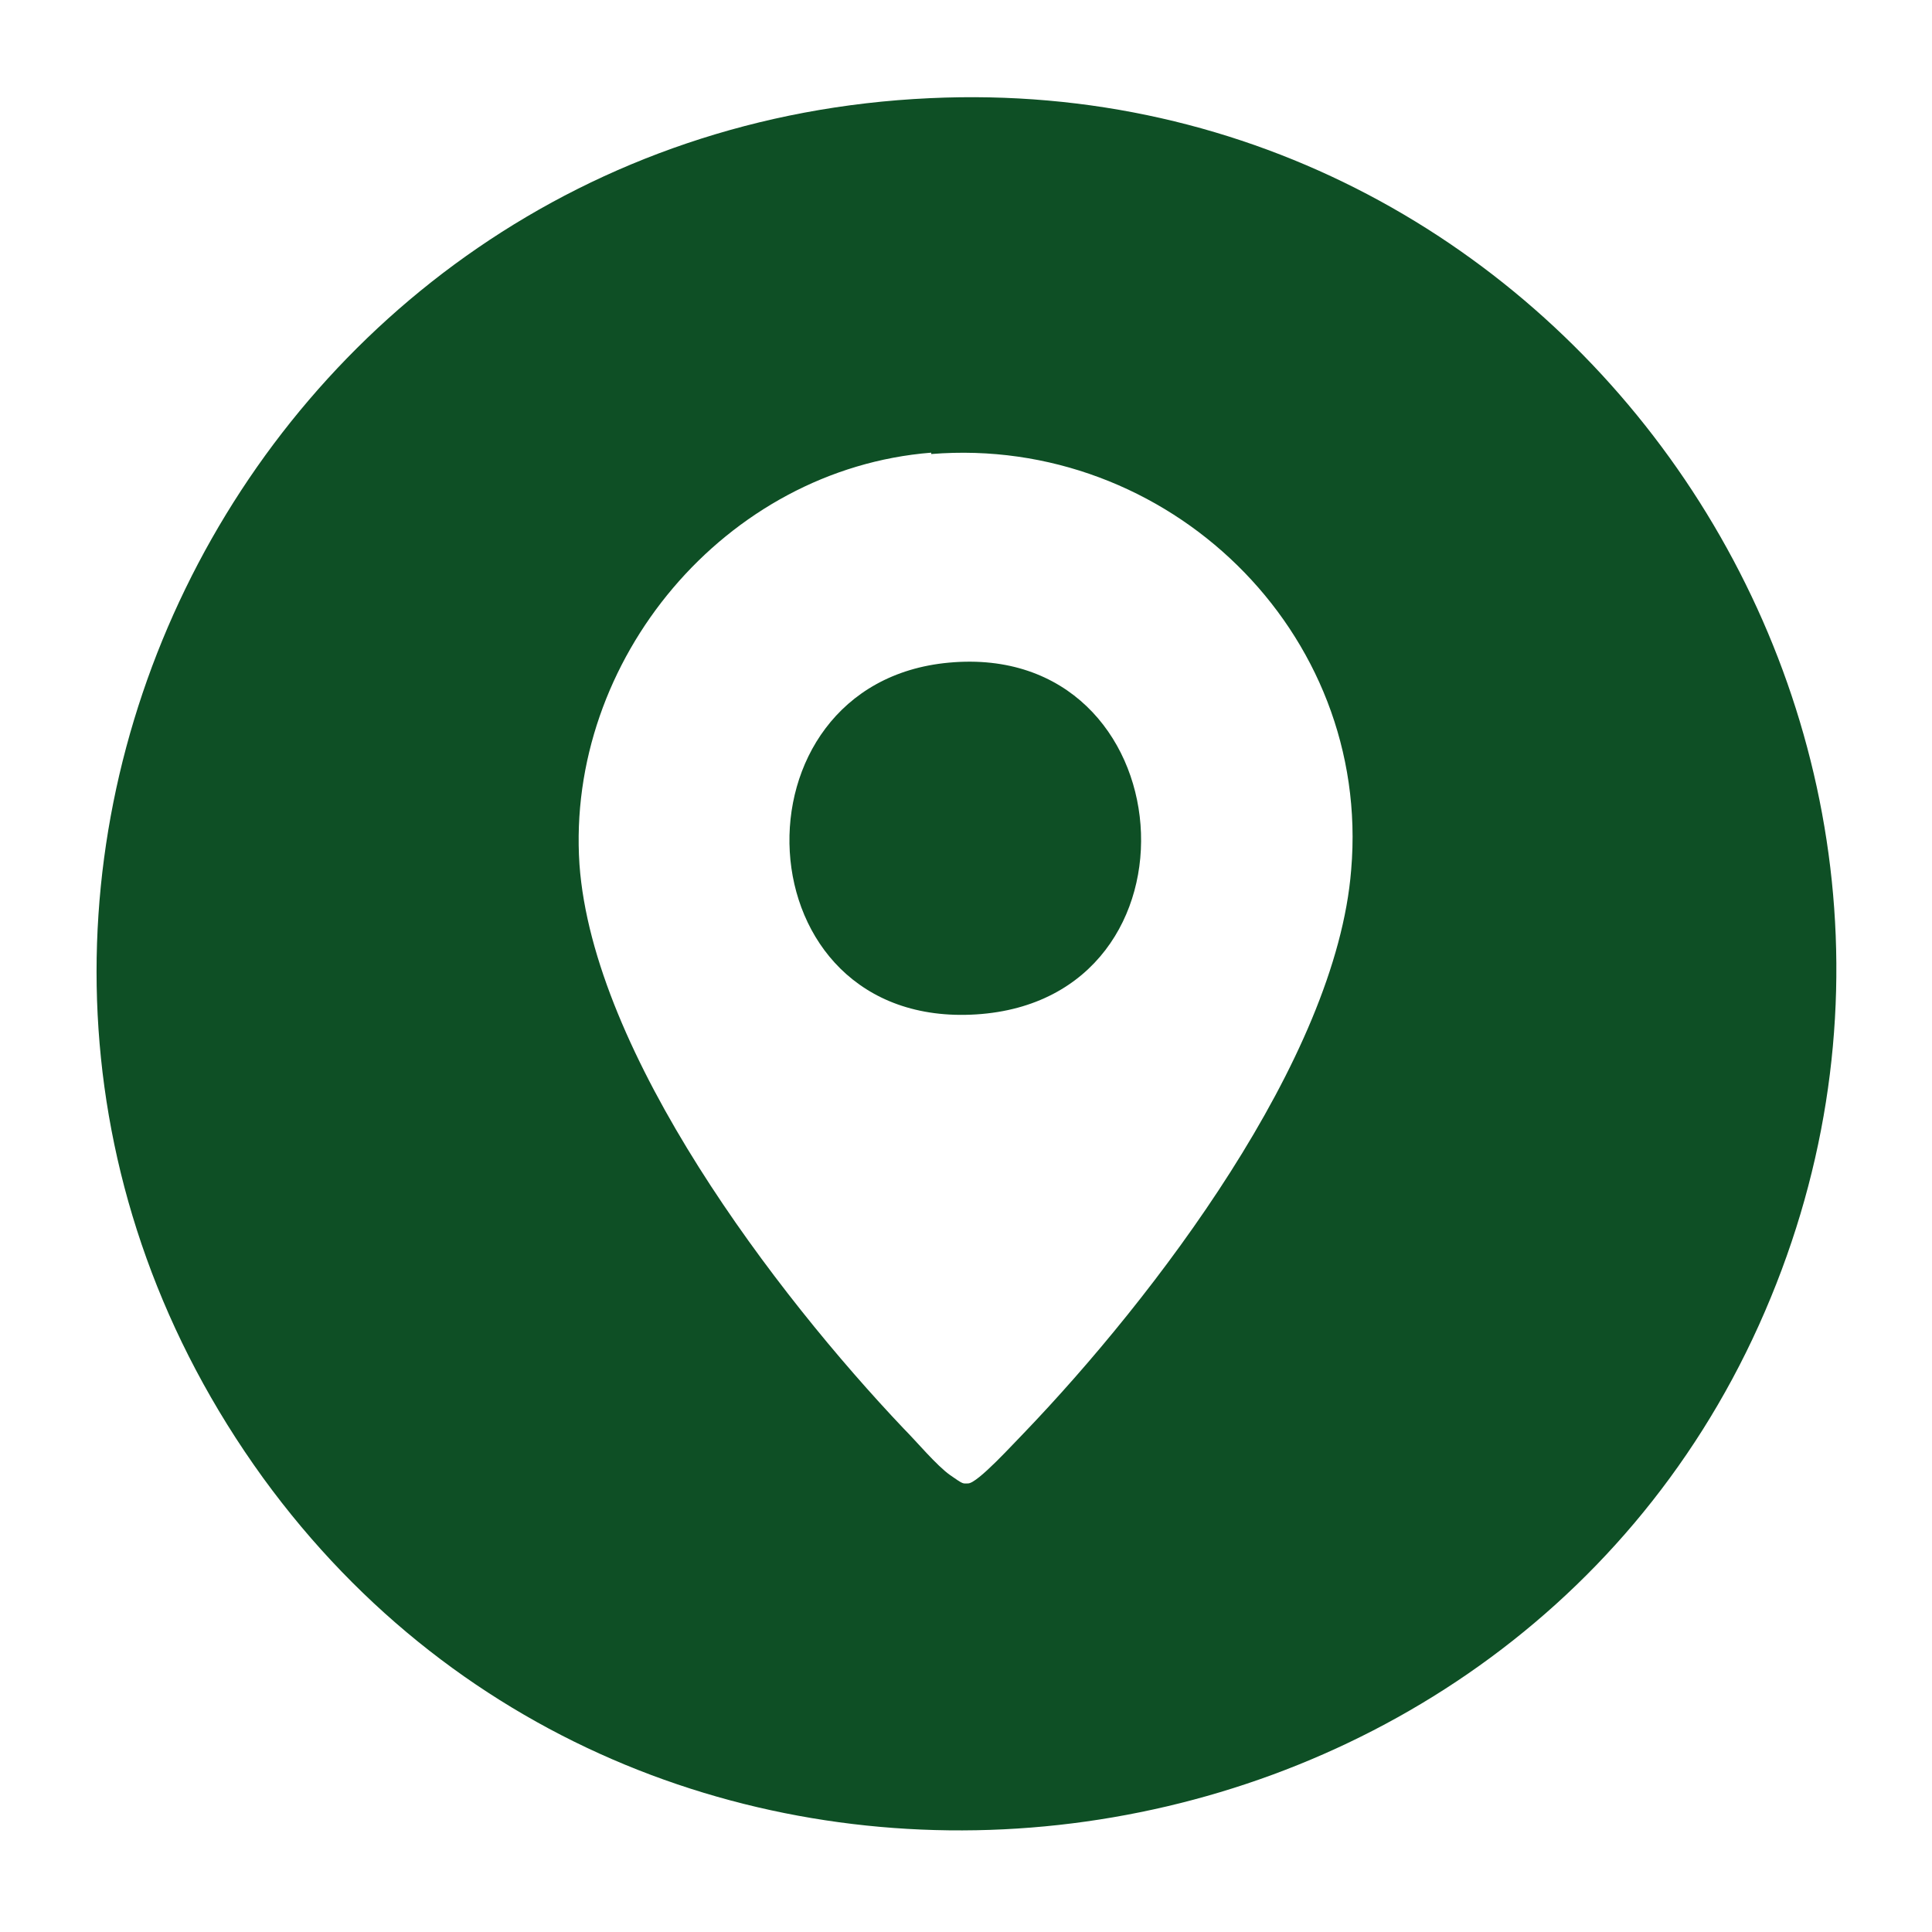 <?xml version="1.0" encoding="UTF-8"?>
<svg id="Layer_1" xmlns="http://www.w3.org/2000/svg" version="1.1" viewBox="0 0 141.7 141.7">
  <!-- Generator: Adobe Illustrator 29.2.1, SVG Export Plug-In . SVG Version: 2.1.0 Build 116)  -->
  <defs>
    <style>
      .st0 {
        fill: #0e4f25;
      }
    </style>
  </defs>
  <g id="KbMzJB.tif">
    <g>
      <path class="st0" d="M68.2,7.2c47.1-2.2,80.3,46.8,60.8,90s-80.9,50.8-109.7,11.2C-10.6,67.1,17.7,9.5,68.2,7.2ZM68.3,33.2c-15.1,1.2-26.8,15.2-25.8,30.2,1,13.9,14.4,31.5,23.8,41.4.9.9,2.4,2.7,3.4,3.4s.9.6,1.3.6c.7,0,3.4-3,4.1-3.7,9.5-9.9,22.9-27.4,24-41.3,1.5-17.5-13.5-31.9-30.8-30.5h0Z"/>
      <path class="st0" d="M69.6,48.6c17.4-1.6,19.4,24.7,2,25.8s-18.4-24.3-2-25.8Z"/>
    </g>
  </g>
</svg>